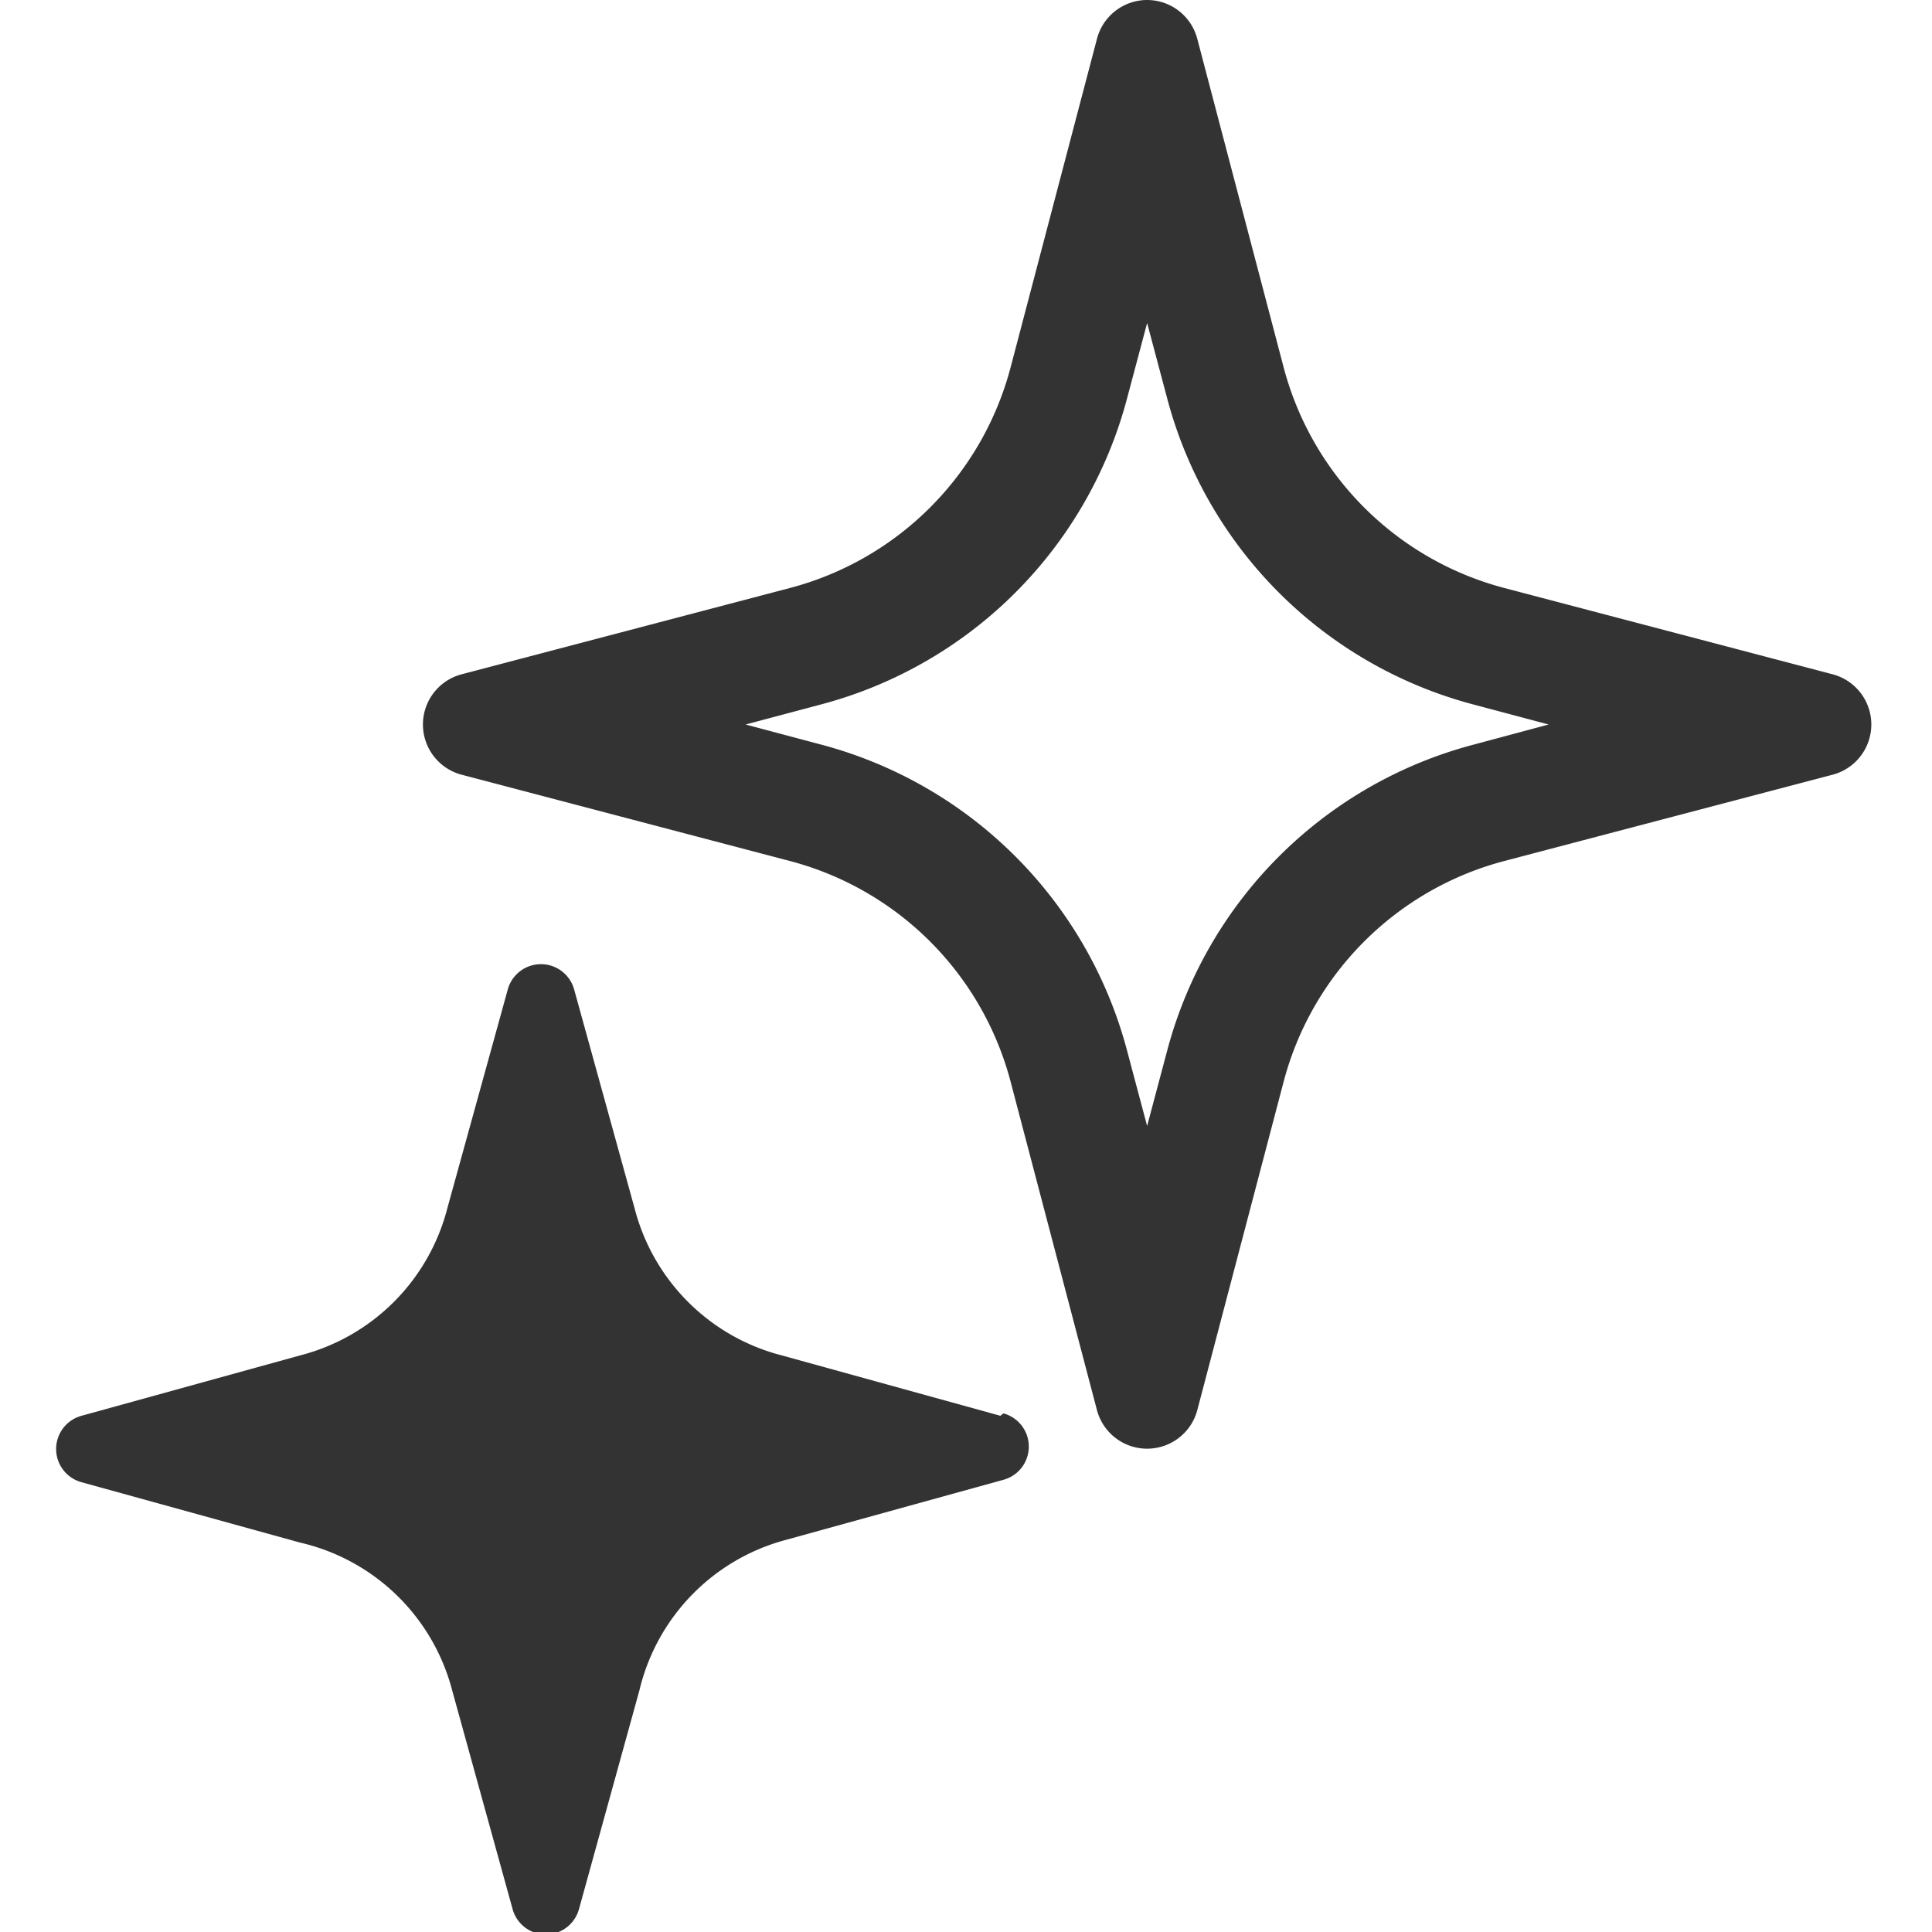 <svg id="レイヤー_1" data-name="レイヤー 1" xmlns="http://www.w3.org/2000/svg" viewBox="0 0 32 32">
  <title>ic_attention_black</title>
  <rect width="32" height="32" fill="none"/>
  <path d="M19,5.35l.33,1.24a7.13,7.13,0,0,0,5.08,5.08l1.24.33-1.23.33a7.13,7.13,0,0,0-5.09,5.08L19,18.65l-.33-1.24a7.13,7.13,0,0,0-5.08-5.08L12.35,12l1.24-.33a7.13,7.13,0,0,0,5.08-5.08L19,5.35M19,0a.86.86,0,0,0-.83.64L16.74,6.08a5.13,5.13,0,0,1-3.66,3.66L7.64,11.17a.86.86,0,0,0,0,1.66l5.44,1.43a5.13,5.13,0,0,1,3.66,3.66l1.43,5.44a.86.86,0,0,0,1.66,0l1.43-5.44a5.13,5.13,0,0,1,3.66-3.66l5.44-1.43a.86.86,0,0,0,0-1.66L24.92,9.74a5.13,5.13,0,0,1-3.66-3.66L19.83.64A.86.86,0,0,0,19,0Z" fill="#333"/>
  <path d="M16.57,23.45l-3.62-1a3.39,3.39,0,0,1-2.44-2.44l-1-3.62a.57.57,0,0,0-1.1,0l-1,3.62a3.39,3.39,0,0,1-2.44,2.44l-3.62,1a.57.57,0,0,0,0,1.1l3.62,1A3.39,3.39,0,0,1,7.49,28l1,3.62a.57.57,0,0,0,1.1,0l1-3.62A3.39,3.39,0,0,1,13,25.51l3.62-1a.57.57,0,0,0,0-1.1Z" fill="#333"/>
</svg>
